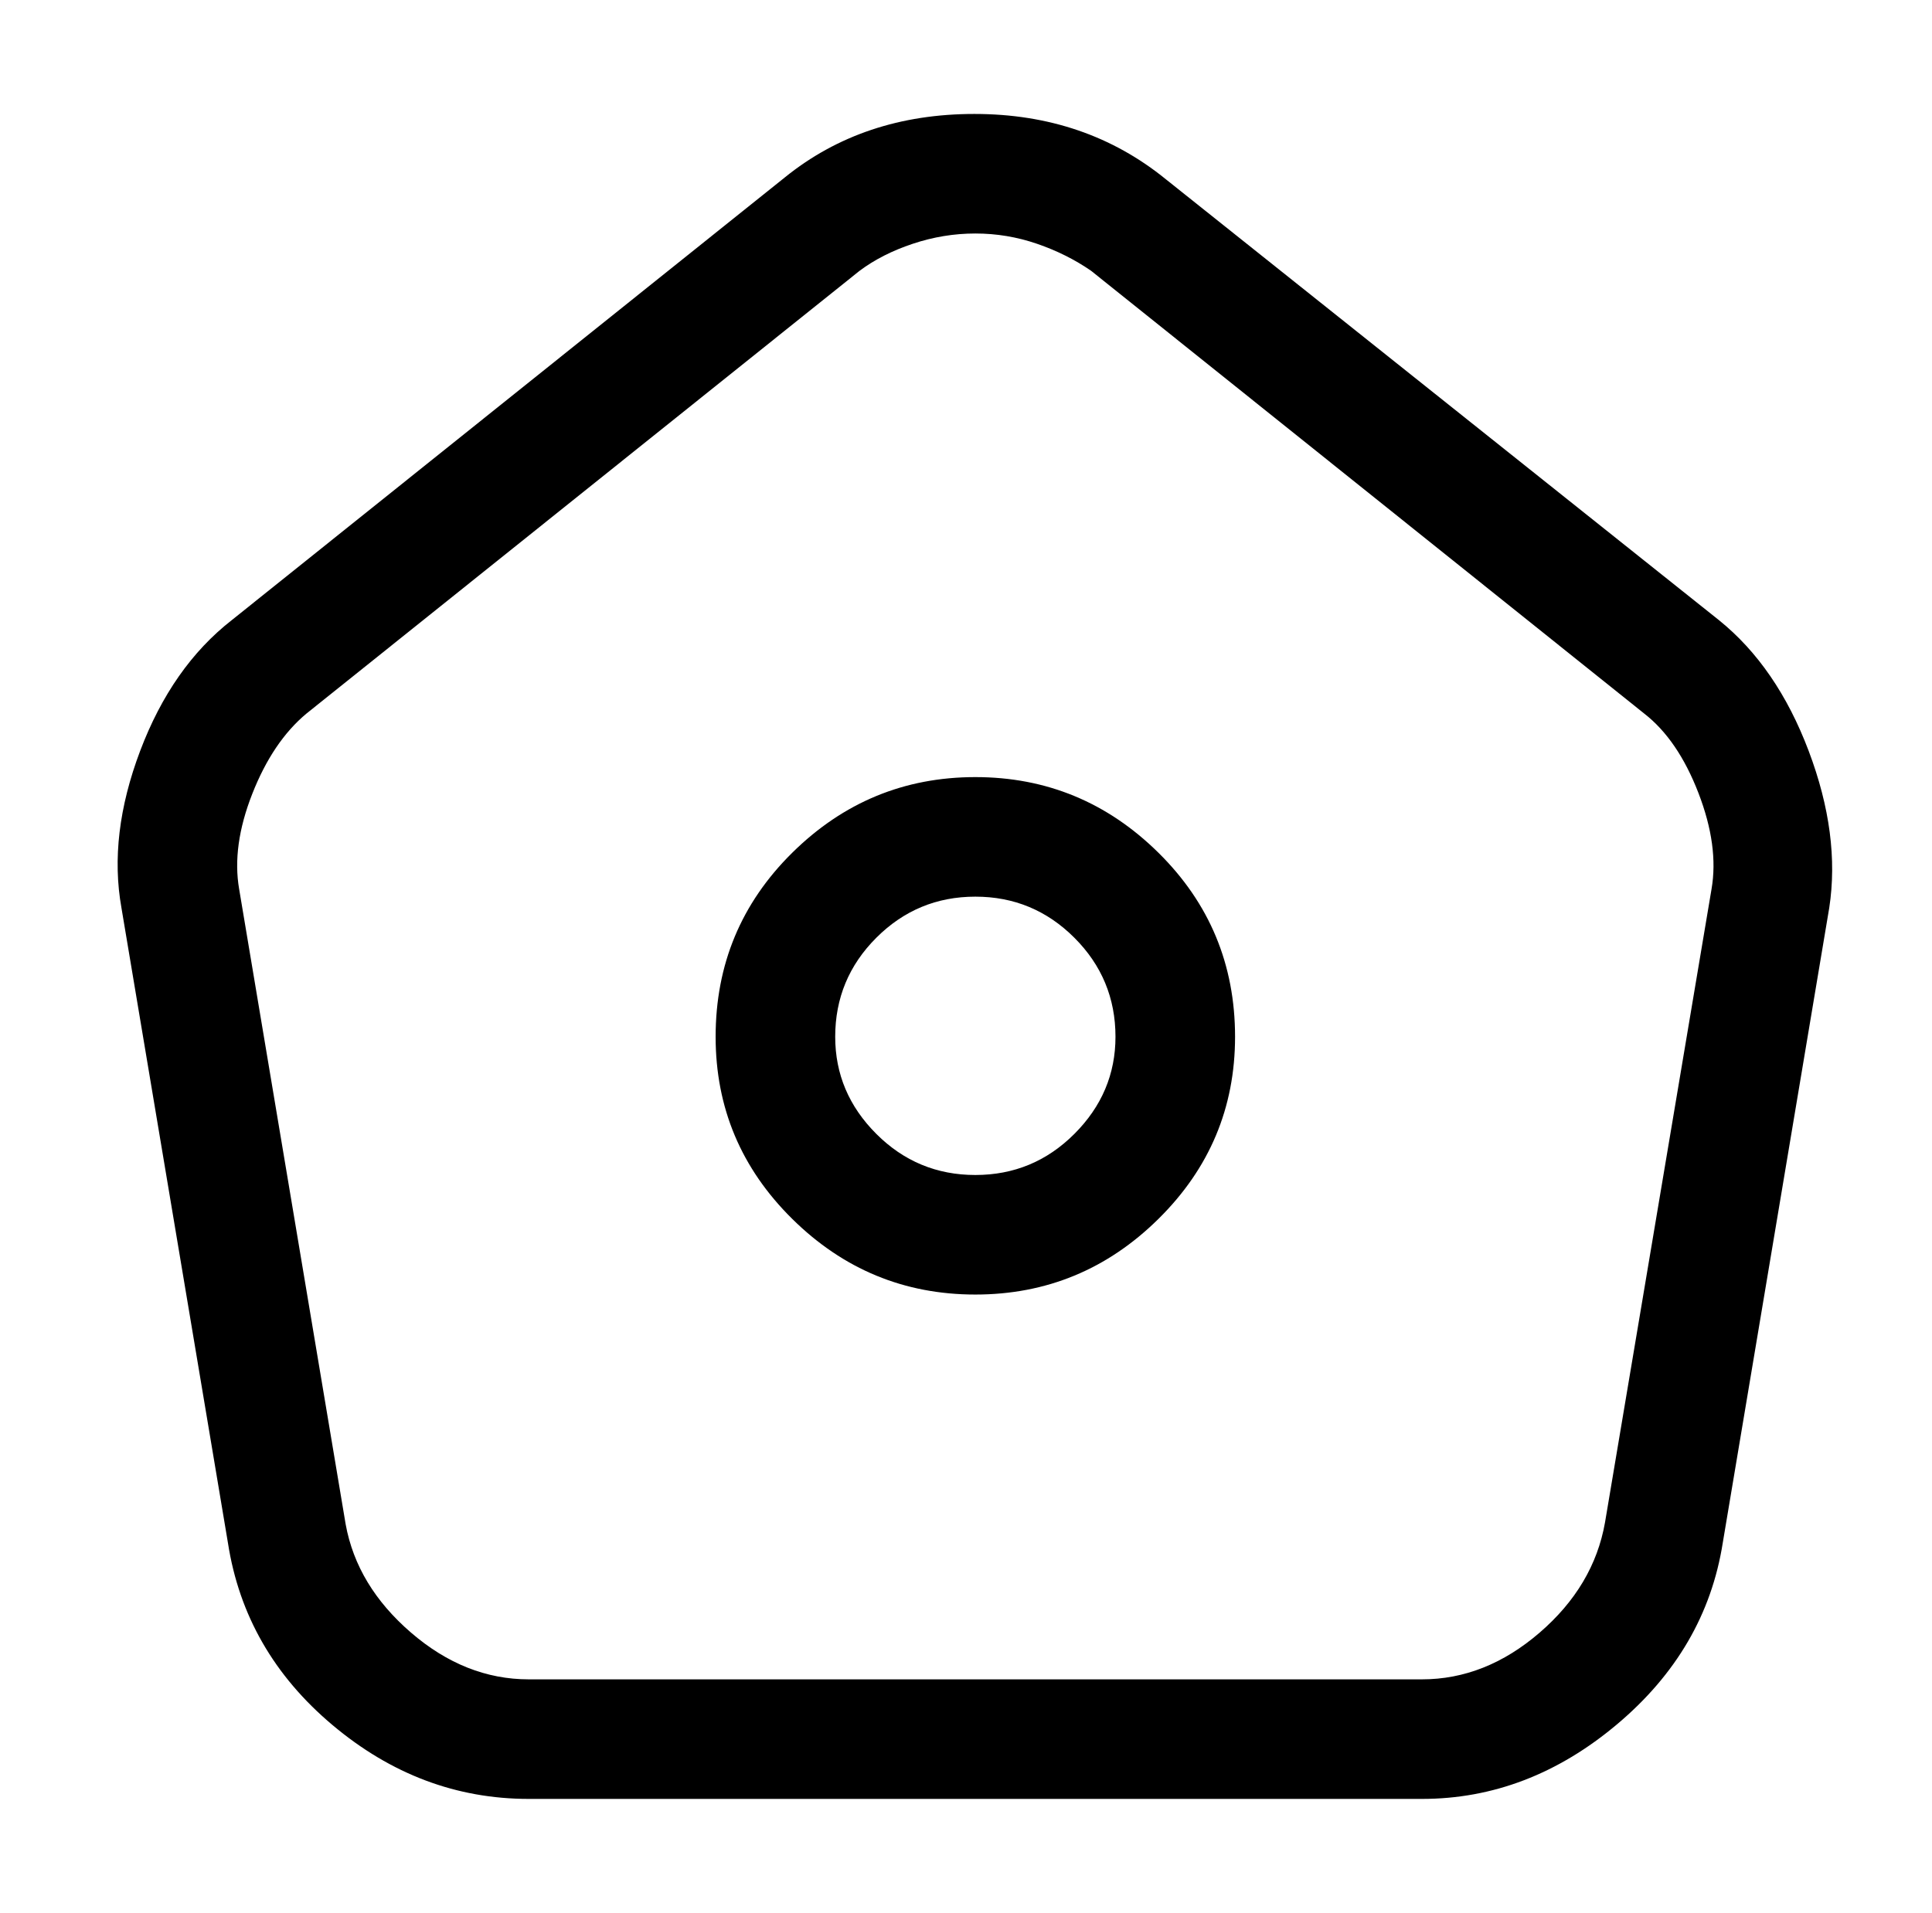 <?xml version="1.0" standalone="no"?>
<!DOCTYPE svg PUBLIC "-//W3C//DTD SVG 1.1//EN" "http://www.w3.org/Graphics/SVG/1.1/DTD/svg11.dtd" >
<svg xmlns="http://www.w3.org/2000/svg" xmlns:xlink="http://www.w3.org/1999/xlink" version="1.1" viewBox="-10 0 1034 1024">
   <path fill="currentColor"
d="M751 963h-478q-58 0 -105 -39.5t-56 -97.5l-57 -340q-7 -39 10 -84t49 -70l296 -237q42 -34 101.5 -34t102.5 35l296 236q31 25 48 70t11 84l-57 340q-9 57 -56.5 97t-104.5 40v0zM512 125q-17 0 -33.5 5.5t-28.5 14.5l-296 237q-18 15 -29 43t-7 51l57 340q6 33 35 58
t63 25h478q34 0 63 -25t35 -59l57 -339q4 -23 -7 -51.5t-29 -42.5l-296 -237q-13 -9 -29 -14.5t-33 -5.5v0zM512 693q-57 0 -98 -40.5t-41 -97.5q0 -58 41 -98.5t98 -40.5t98 40.5t41 98.5q0 57 -41 97.5t-98 40.5zM512 480q-31 0 -53 22t-22 53q0 30 22 52t53 22t53 -22
t22 -52q0 -31 -22 -53t-53 -22z" />
</svg>
